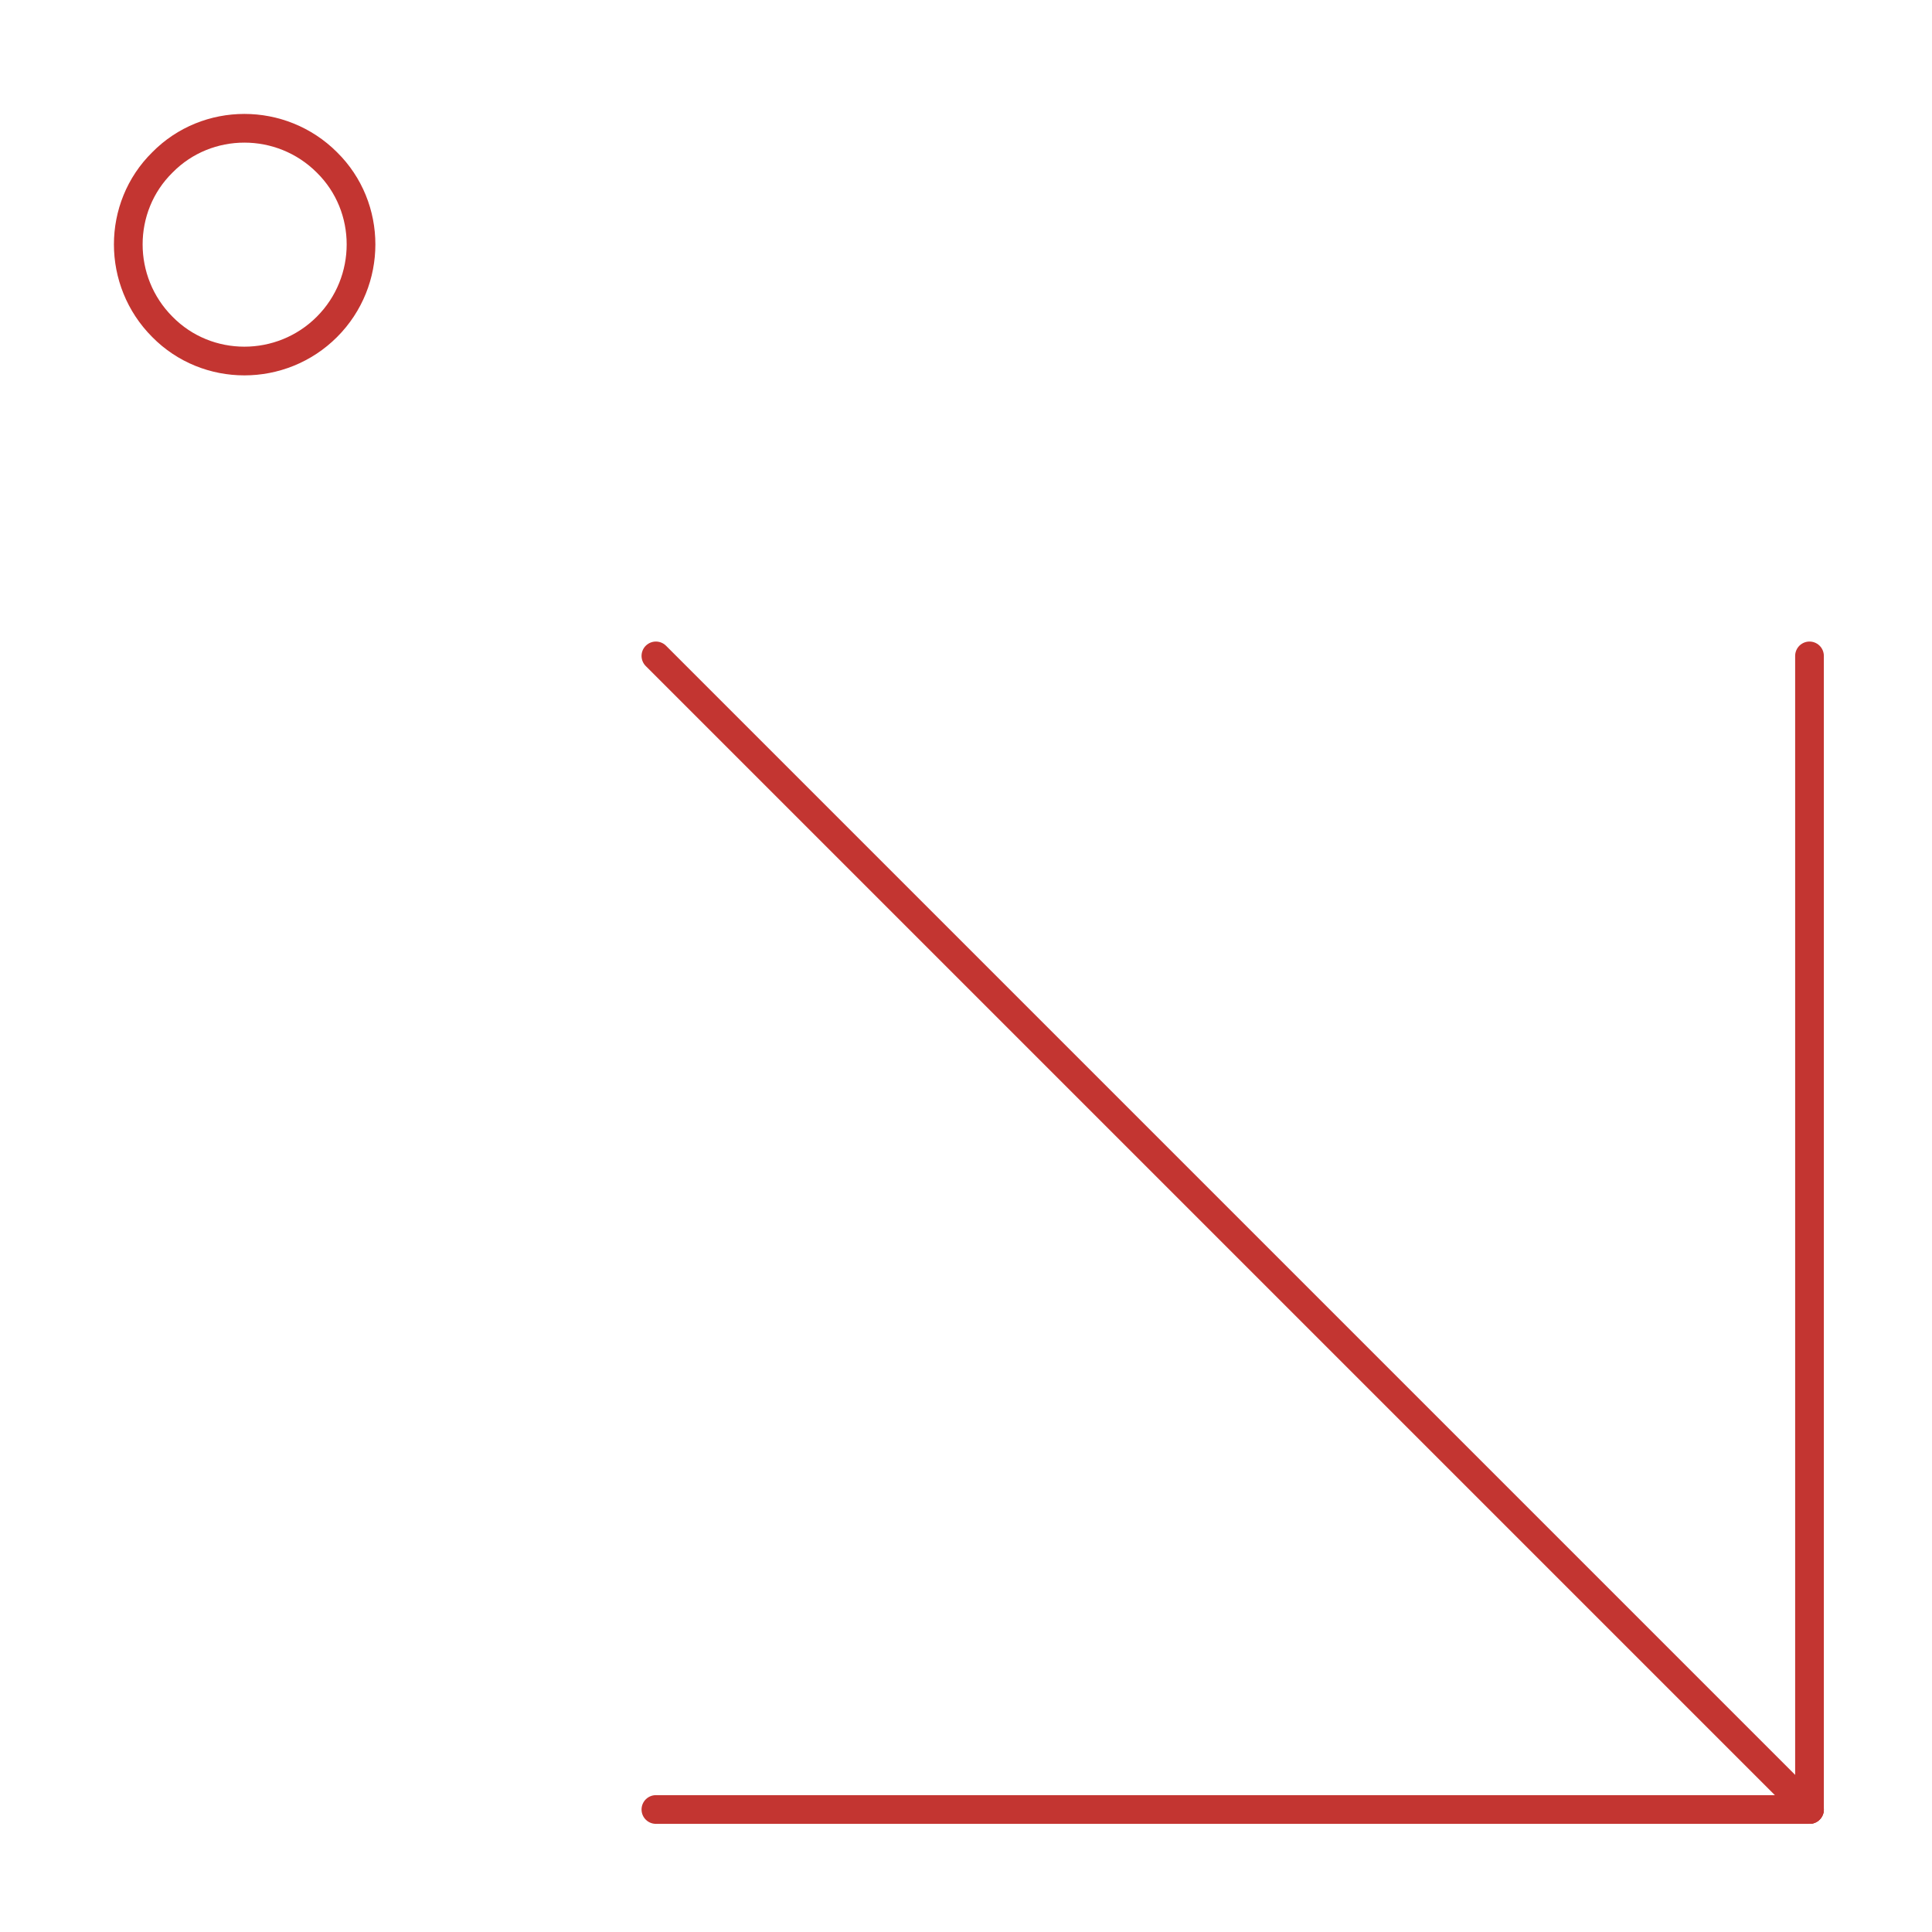 <svg version="1.2" xmlns="http://www.w3.org/2000/svg" viewBox="0 0 276 276" width="276" height="276"><style>.a{fill:none;stroke:#c33531;stroke-linecap:round;stroke-linejoin:round;stroke-width:4.1}</style><path class="a" d="m258.5 258.5l-164.8-164.8"/><path class="a" d="m258.5 258.5h-164.8"/><path class="a" d="m258.5 93.7v164.8"/><path fill-rule="evenodd" class="a" d="m23.2 23.2c-6.5 6.4-6.5 17 0 23.5 6.4 6.5 17 6.5 23.5 0 6.5-6.5 6.5-17.1 0-23.5-6.5-6.5-17.1-6.5-23.5 0z"/></svg>
